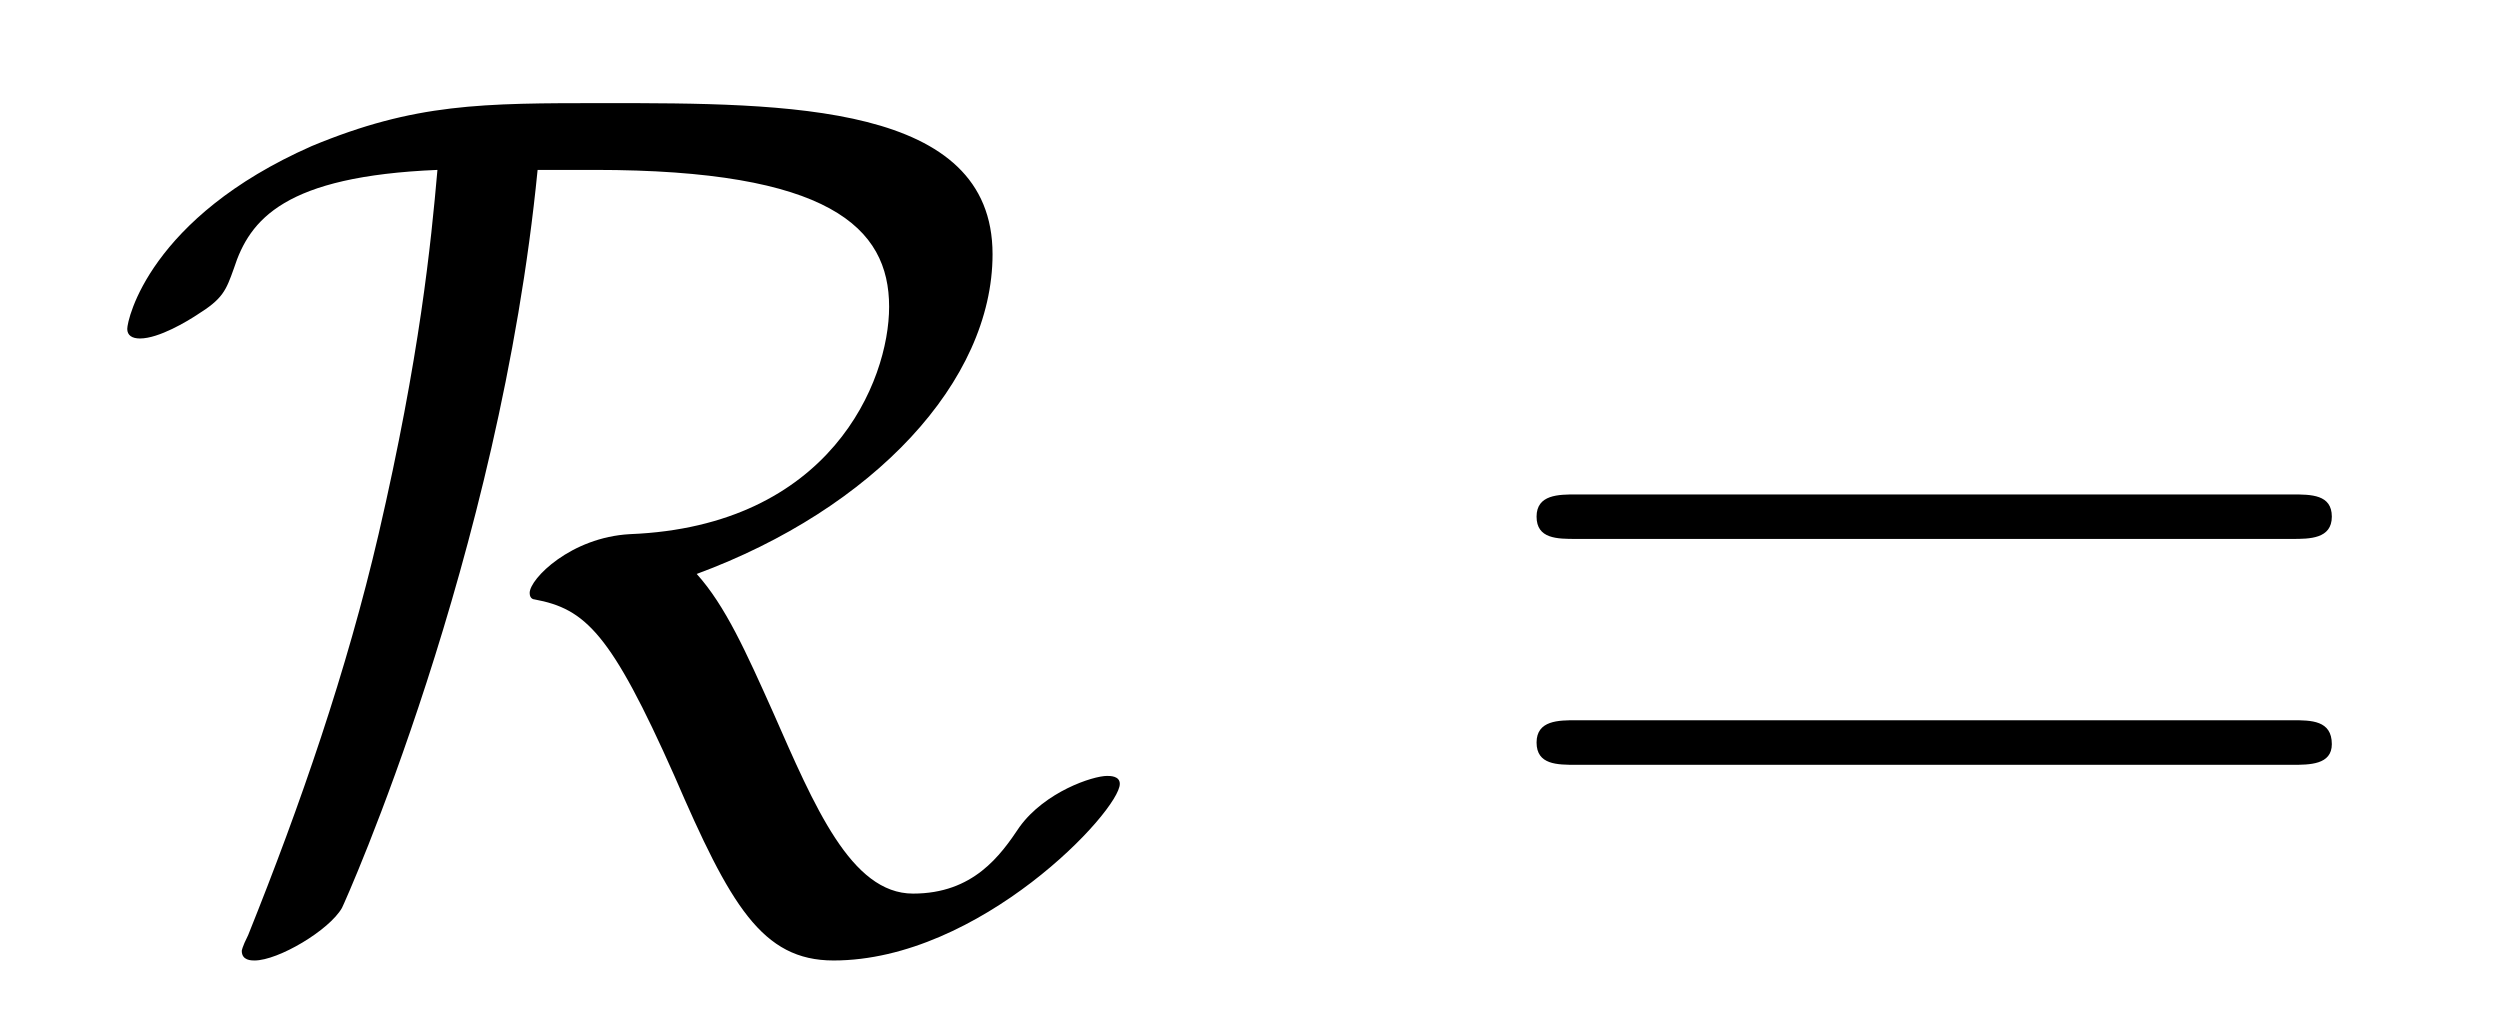 <?xml version="1.0" encoding="UTF-8"?>
<svg xmlns="http://www.w3.org/2000/svg" xmlns:xlink="http://www.w3.org/1999/xlink" viewBox="0 0 24.558 10.169" version="1.2">
<defs>
<g>
<symbol overflow="visible" id="glyph0-0">
<path style="stroke:none;" d=""/>
</symbol>
<symbol overflow="visible" id="glyph0-1">
<path style="stroke:none;" d="M 4.844 -7.5 C 7.141 -7.5 7.734 -6.938 7.734 -6.156 C 7.734 -5.422 7.156 -4 5.188 -3.922 C 4.609 -3.891 4.203 -3.484 4.203 -3.344 C 4.203 -3.281 4.25 -3.281 4.25 -3.281 C 4.75 -3.188 5 -2.953 5.625 -1.547 C 6.172 -0.281 6.484 0.266 7.188 0.266 C 8.625 0.266 10 -1.203 10 -1.469 C 10 -1.547 9.906 -1.547 9.875 -1.547 C 9.734 -1.547 9.266 -1.391 9.016 -1.047 C 8.828 -0.766 8.562 -0.391 7.969 -0.391 C 7.359 -0.391 7 -1.25 6.594 -2.172 C 6.328 -2.766 6.125 -3.219 5.844 -3.531 C 7.578 -4.172 8.75 -5.422 8.75 -6.672 C 8.75 -8.156 6.734 -8.156 4.938 -8.156 C 3.734 -8.156 3.078 -8.156 2.062 -7.734 C 0.469 -7.031 0.25 -6.031 0.25 -5.938 C 0.25 -5.875 0.297 -5.844 0.375 -5.844 C 0.562 -5.844 0.844 -6.016 0.938 -6.078 C 1.188 -6.234 1.219 -6.312 1.297 -6.531 C 1.453 -7.016 1.797 -7.438 3.297 -7.5 C 3.234 -6.781 3.125 -5.672 2.719 -3.922 C 2.406 -2.578 1.953 -1.266 1.438 0.016 C 1.375 0.141 1.375 0.172 1.375 0.172 C 1.375 0.266 1.469 0.266 1.5 0.266 C 1.734 0.266 2.234 -0.031 2.359 -0.25 C 2.391 -0.312 3.906 -3.688 4.281 -7.5 Z M 4.844 -7.5 "/>
</symbol>
<symbol overflow="visible" id="glyph1-0">
<path style="stroke:none;" d=""/>
</symbol>
<symbol overflow="visible" id="glyph1-1">
<path style="stroke:none;" d="M 8.062 -3.875 C 8.234 -3.875 8.453 -3.875 8.453 -4.094 C 8.453 -4.312 8.25 -4.312 8.062 -4.312 L 1.031 -4.312 C 0.859 -4.312 0.641 -4.312 0.641 -4.094 C 0.641 -3.875 0.844 -3.875 1.031 -3.875 Z M 8.062 -1.656 C 8.234 -1.656 8.453 -1.656 8.453 -1.859 C 8.453 -2.094 8.25 -2.094 8.062 -2.094 L 1.031 -2.094 C 0.859 -2.094 0.641 -2.094 0.641 -1.875 C 0.641 -1.656 0.844 -1.656 1.031 -1.656 Z M 8.062 -1.656 "/>
</symbol>
</g>
</defs>
<g id="surface1">
<g style="fill:rgb(0%,0%,0%);fill-opacity:1;">
  <use xlink:href="#glyph0-1" x="1" y="9.169"/>
</g>
<g style="fill:rgb(0%,0%,0%);fill-opacity:1;">
  <use xlink:href="#glyph1-1" x="14.453" y="9.169"/>
</g>
</g>
</svg>
